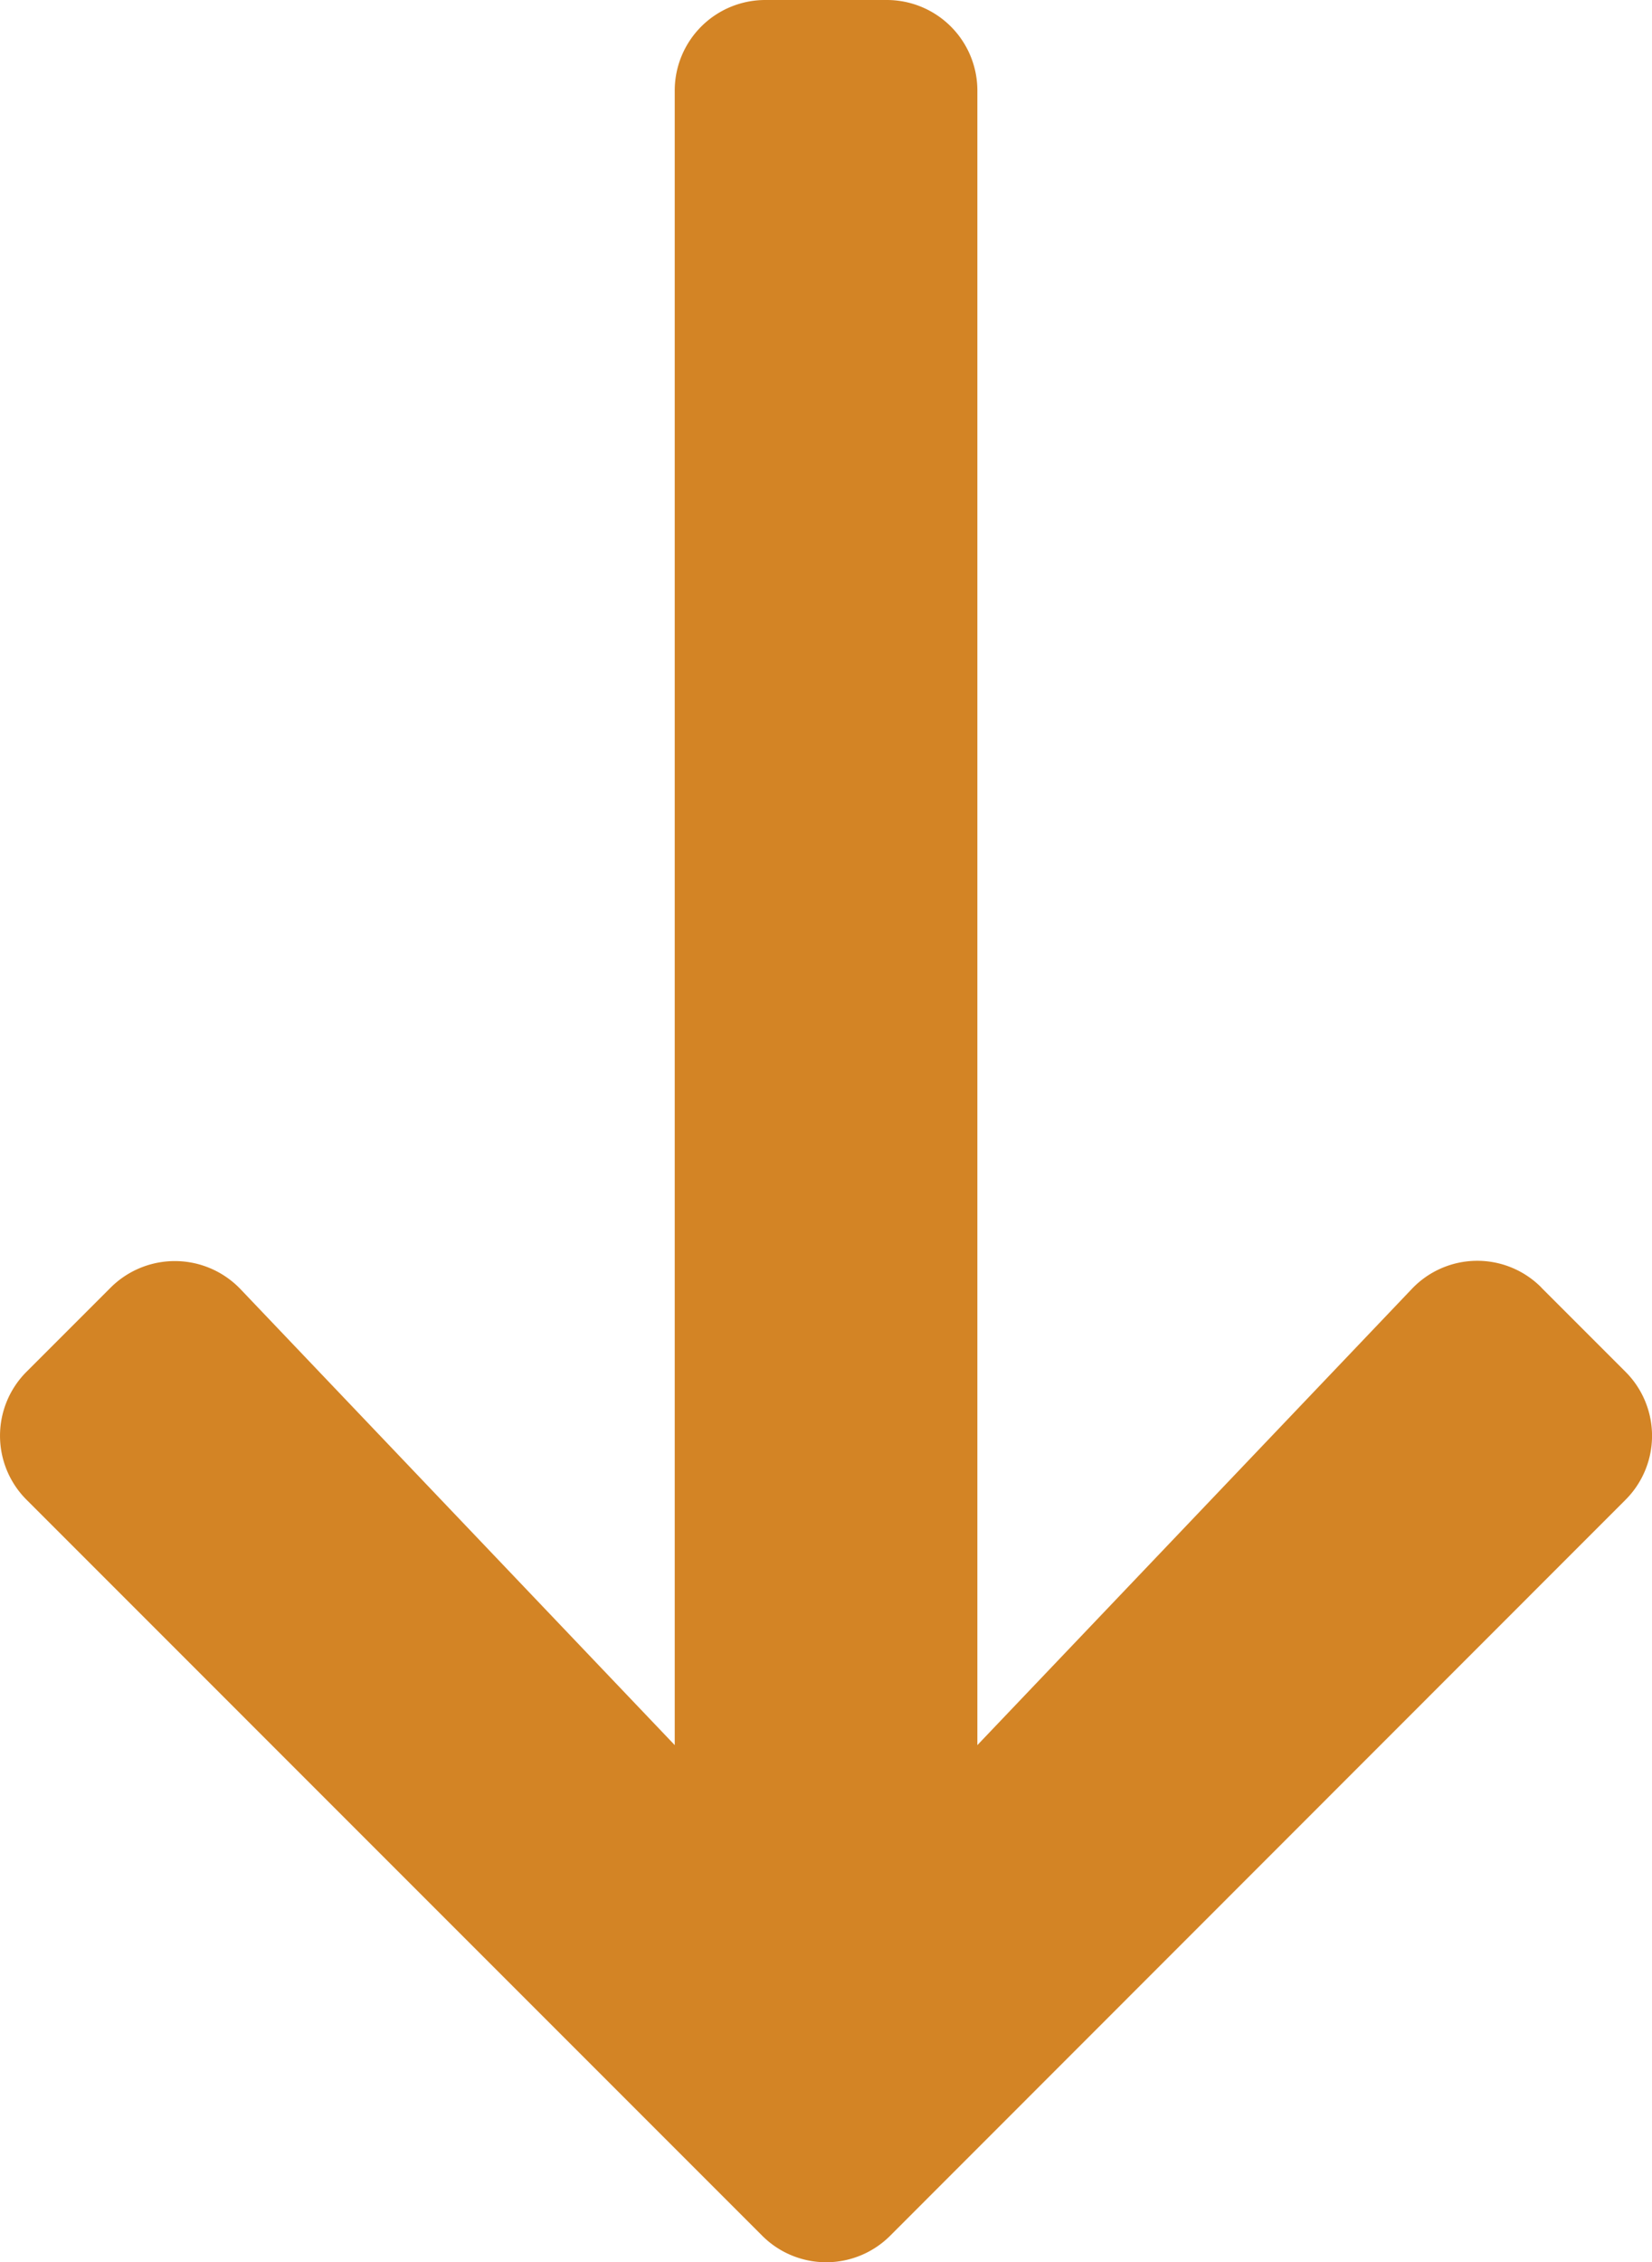 <svg xmlns="http://www.w3.org/2000/svg" width="30.705" height="42.033" viewBox="0 0 30.705 42.033"><path d="M29.046,15.645l1.561,1.561a1.681,1.681,0,0,1,0,2.384L16.945,33.258a1.681,1.681,0,0,1-2.384,0L.893,19.589a1.681,1.681,0,0,1,0-2.384l1.561-1.561a1.689,1.689,0,0,1,2.412.028l8.072,8.473V-6.592A1.683,1.683,0,0,1,14.625-8.28h2.25a1.683,1.683,0,0,1,1.688,1.688V24.145l8.072-8.473a1.677,1.677,0,0,1,2.412-.028Z" transform="translate(-0.397 8.28)" fill="#d38425"/></svg>
